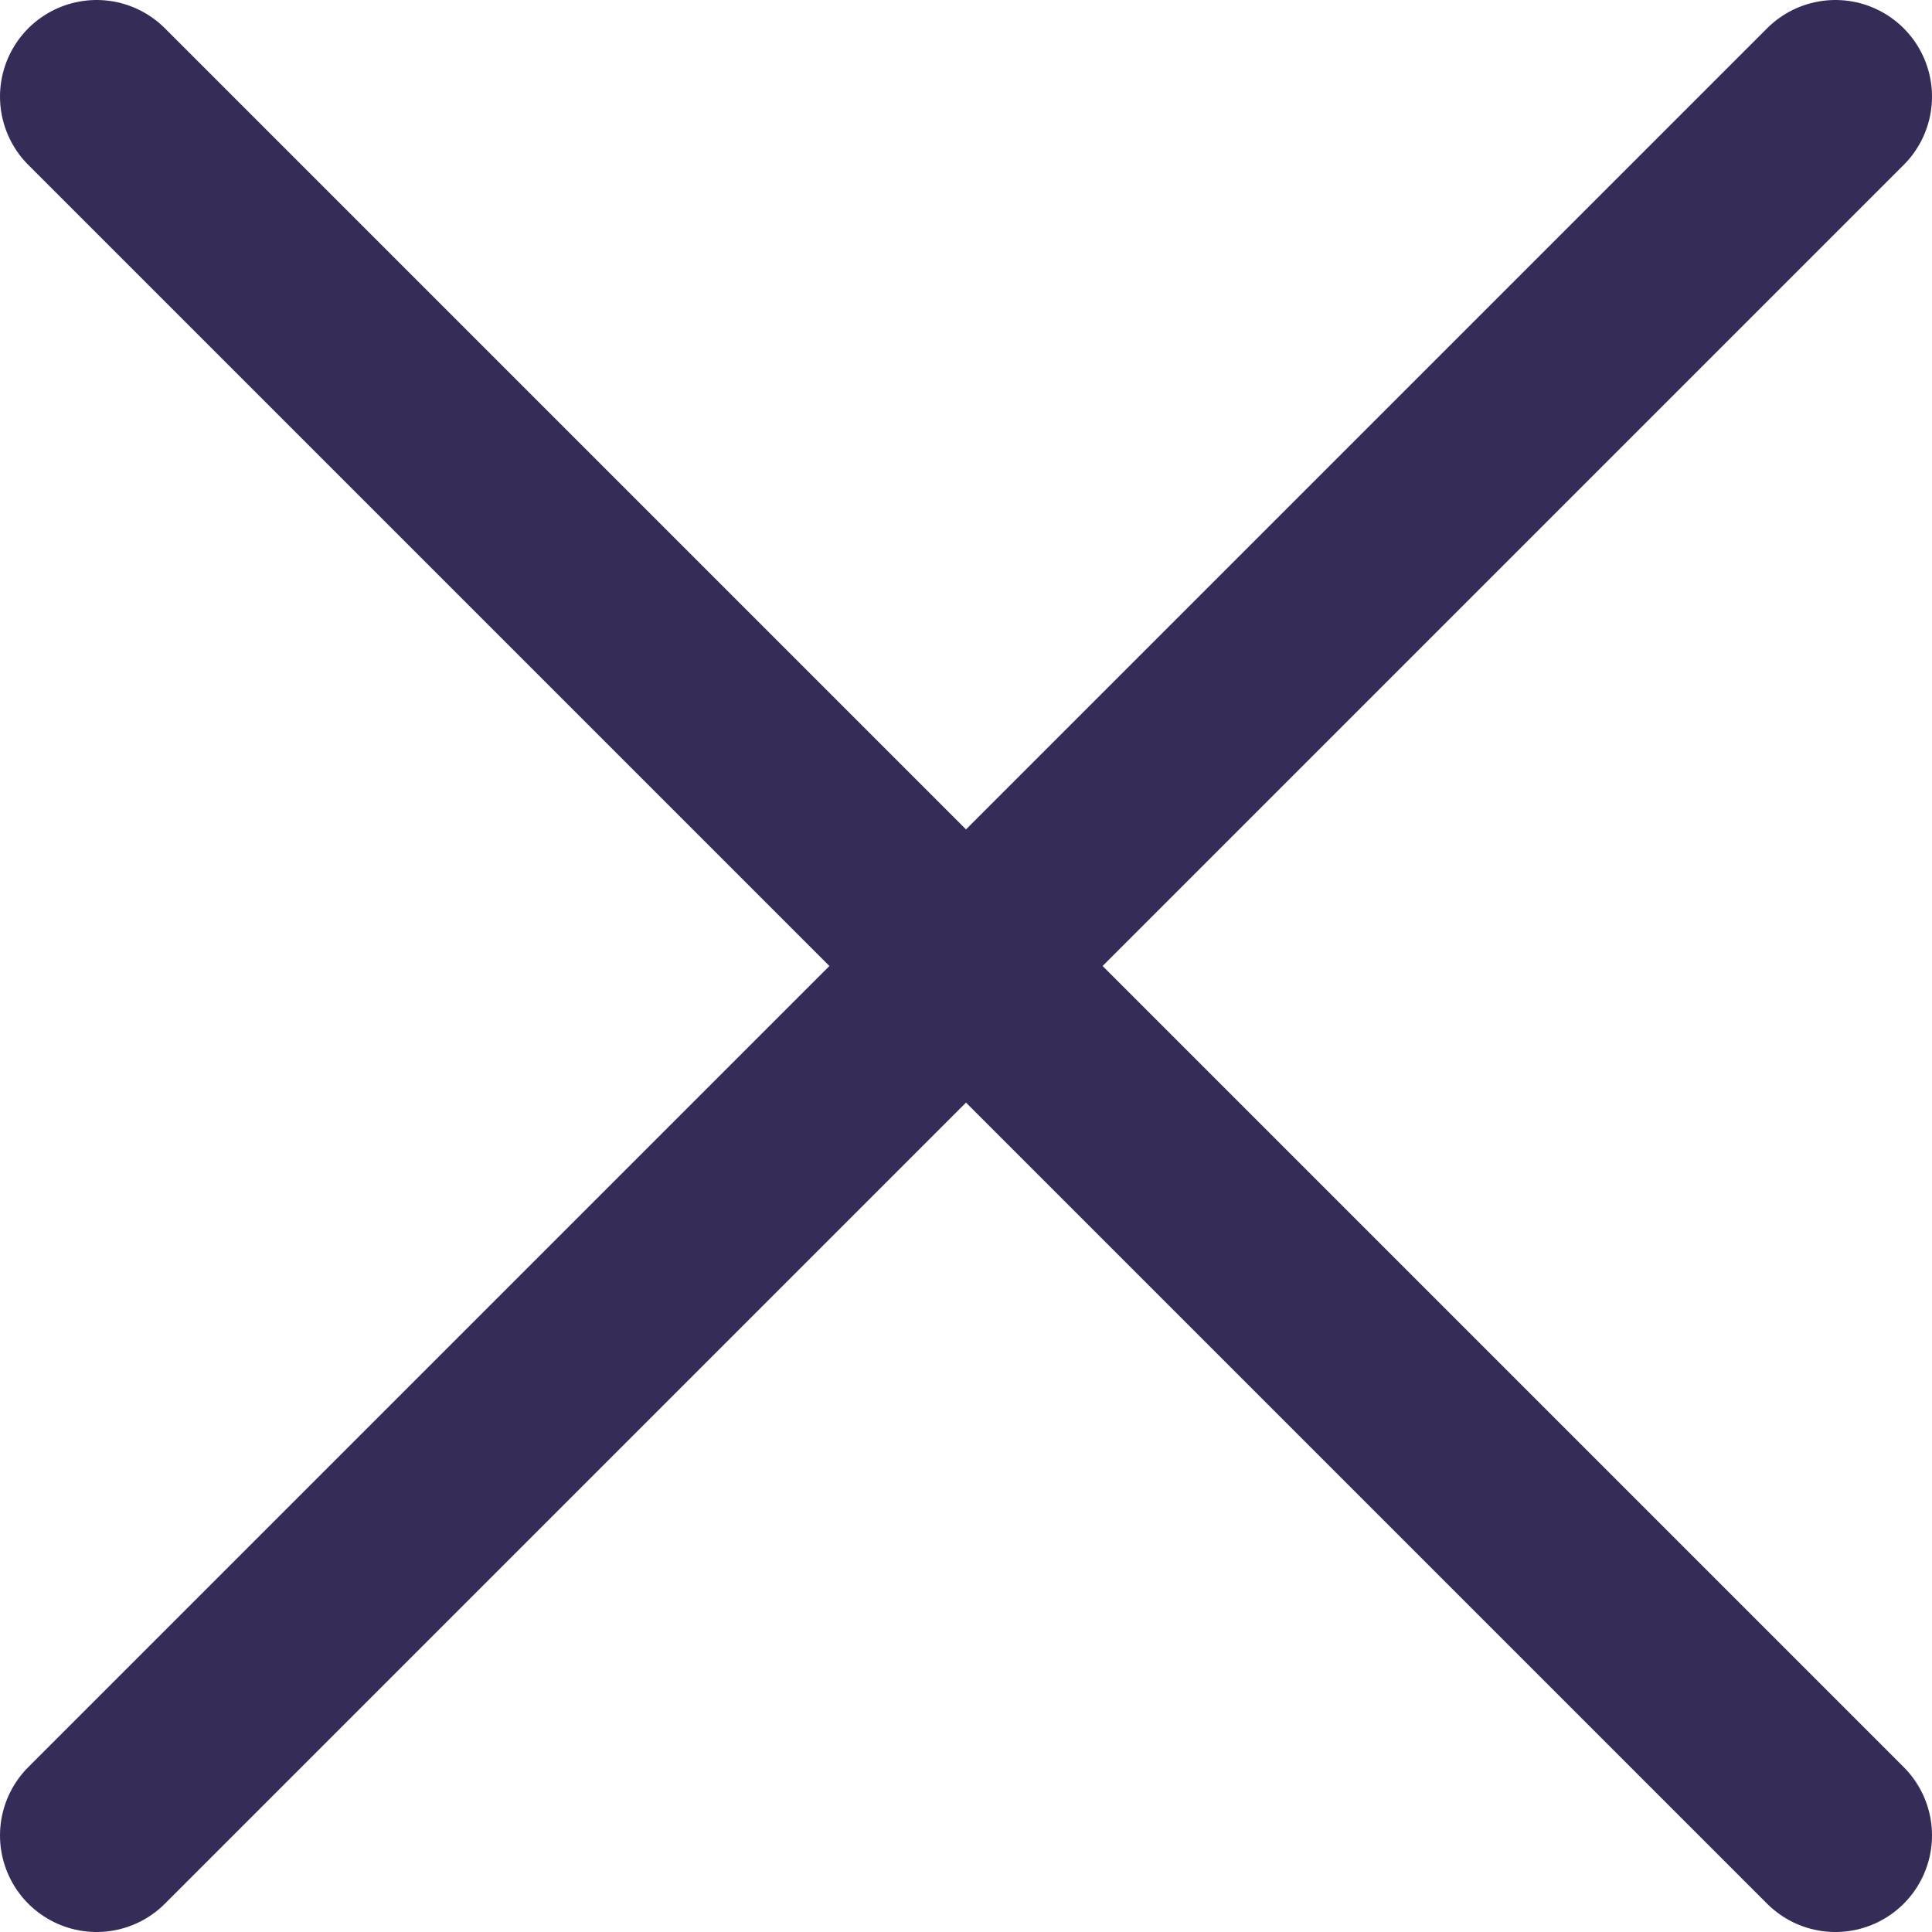<?xml version="1.0" encoding="UTF-8"?>
<svg width="20px" height="20px" viewBox="0 0 20 20" version="1.1" xmlns="http://www.w3.org/2000/svg" xmlns:xlink="http://www.w3.org/1999/xlink">
    <!-- Generator: Sketch 55 (78076) - https://sketchapp.com -->
    <title>Group</title>
    <desc>Created with Sketch.</desc>
    <g id="Page-1" stroke="none" stroke-width="1" fill="none" fill-rule="evenodd" stroke-linecap="round">
        <g id="02-PAGE-CONTENU-INFOPROTECTION" transform="translate(-1234, -5466)" stroke="#352D57" stroke-width="2">
            <g id="Group" transform="translate(1235, 5467)">
                <path d="M18,0 L0,18" id="Path-18"></path>
                <path d="M18,0 L0,18" id="Path-18" transform="translate(9, 9) scale(-1, 1) translate(-9, -9) "></path>
            </g>
        </g>
    </g>
</svg>